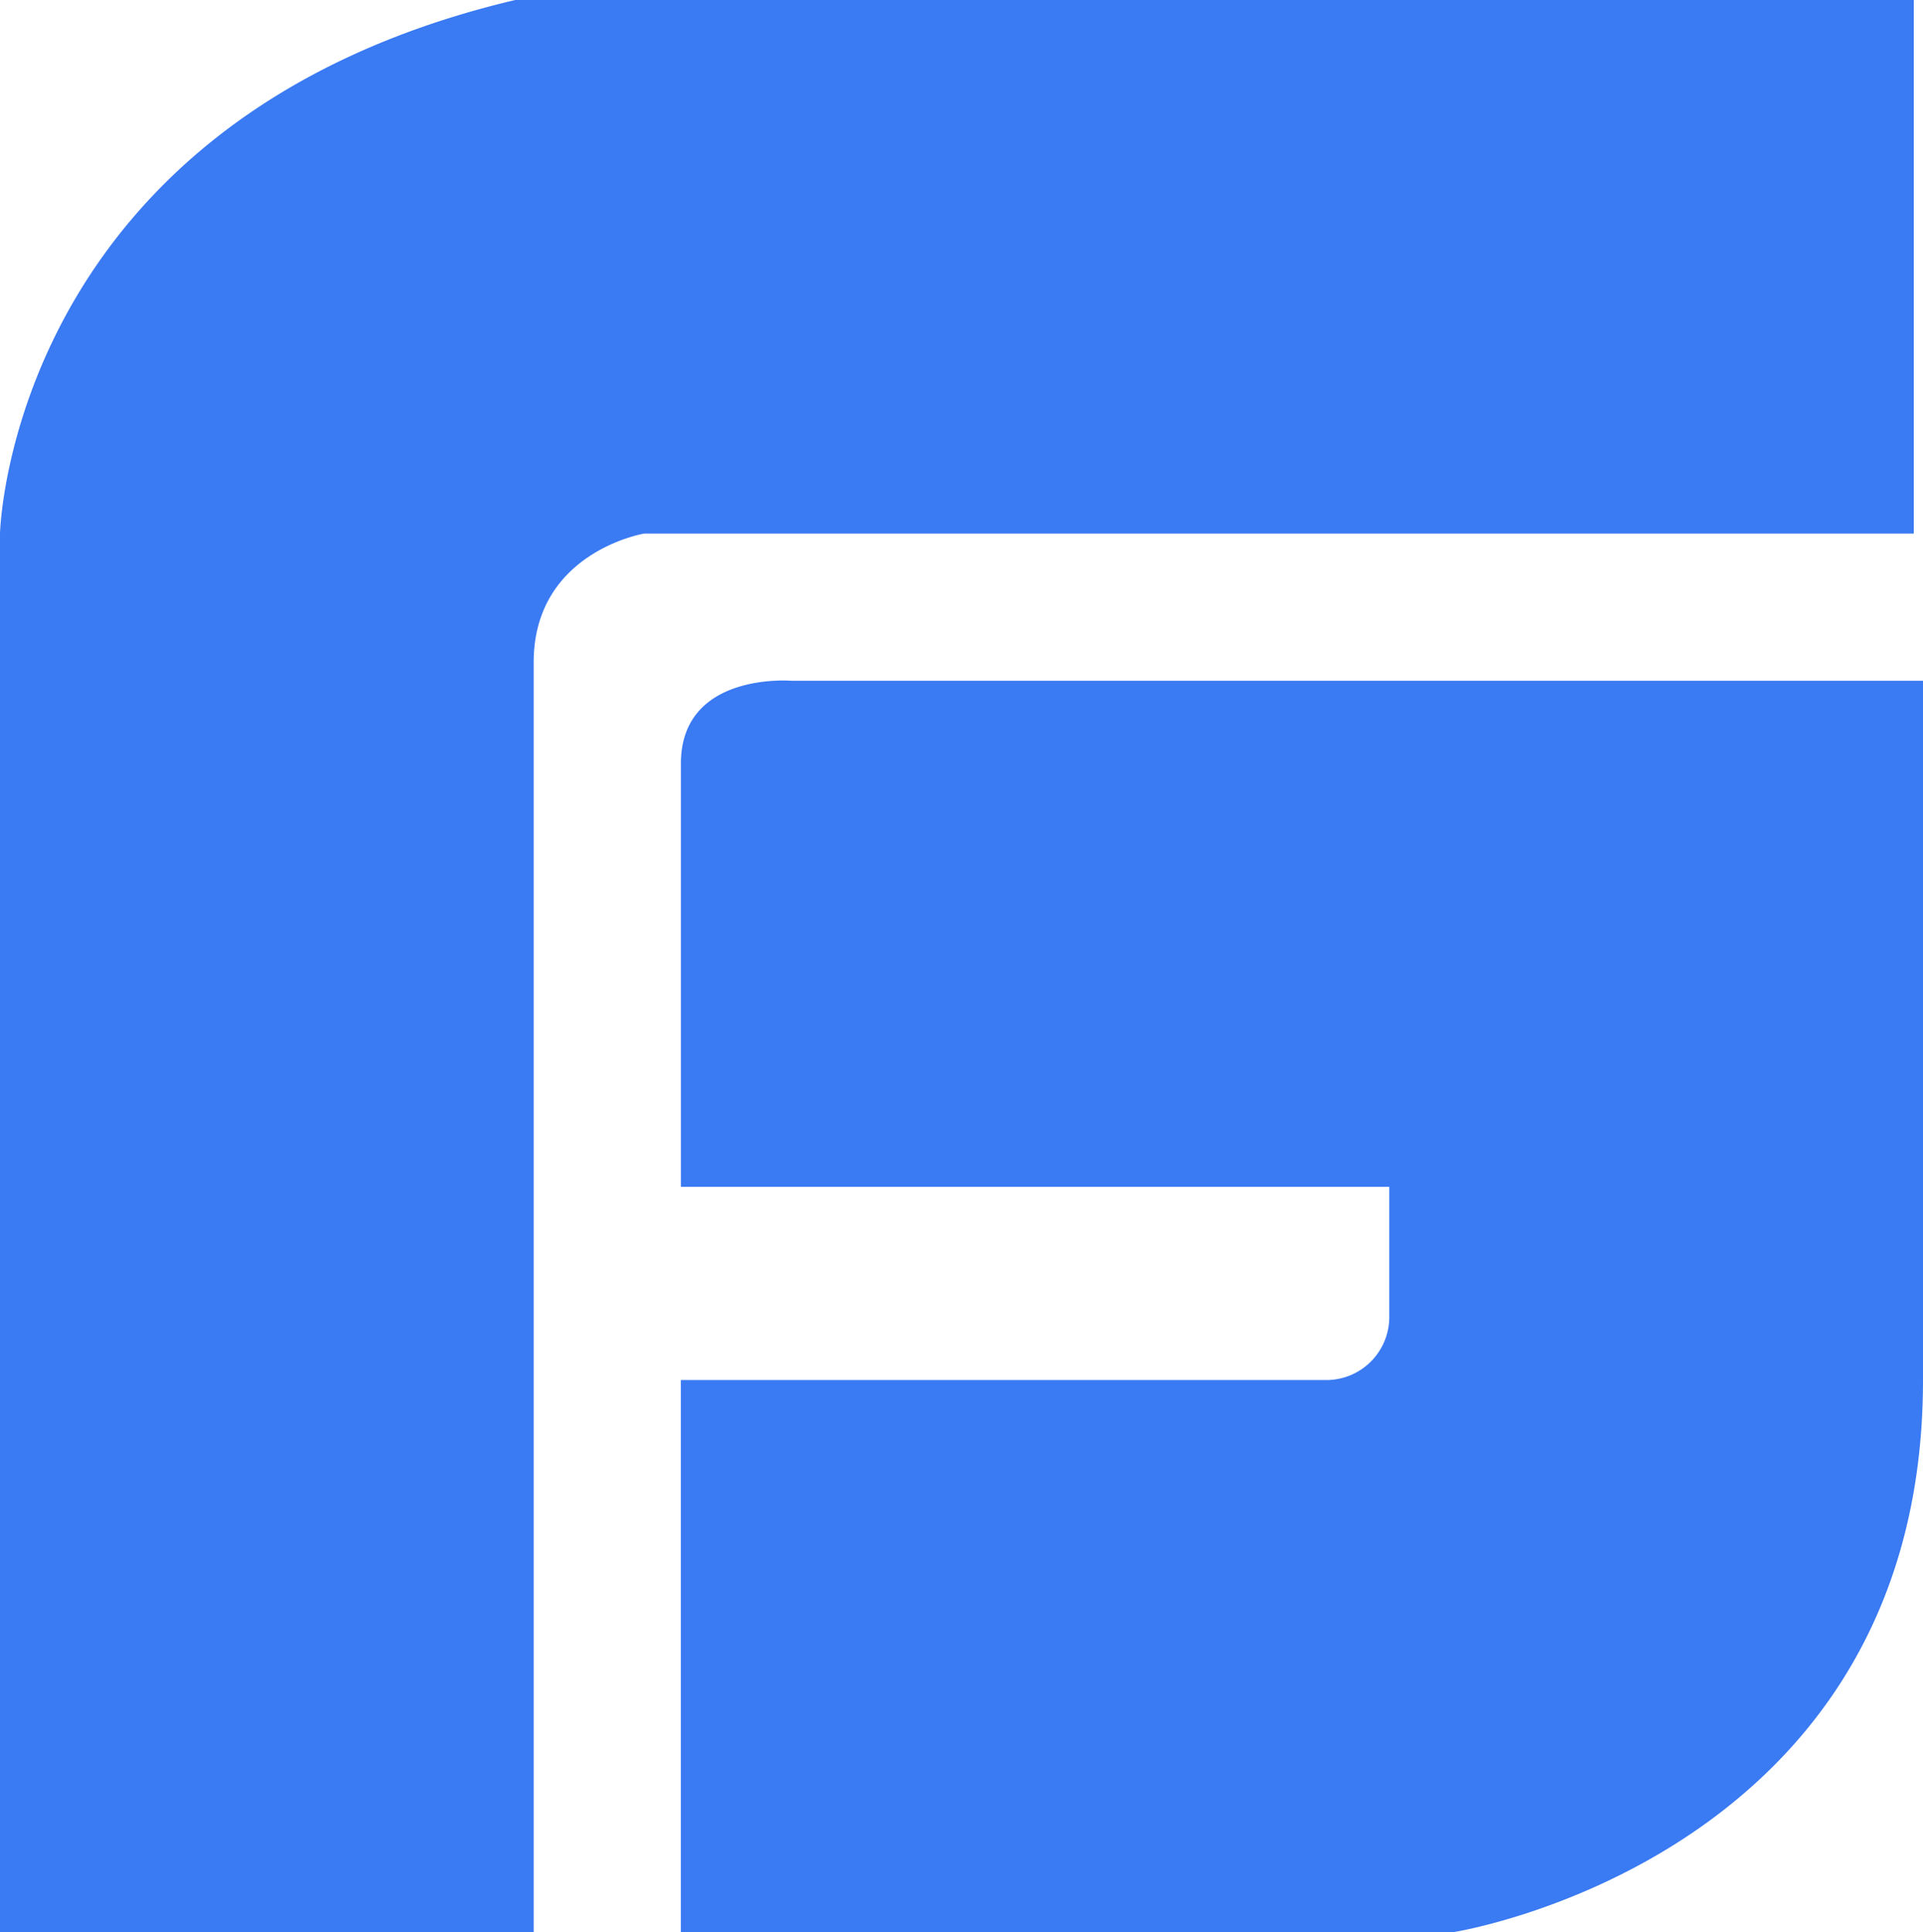 <svg xmlns="http://www.w3.org/2000/svg" width="84.081" height="84.485" viewBox="0 0 84.081 84.485">
  <g id="GoodFirms" transform="translate(-849.152 -2952)">
    <path id="Path_40884" data-name="Path 40884" d="M34.6,29.769s-4.828-.4-4.828,3.621V51.9H60.745v5.634a2.756,2.756,0,0,1-2.814,2.814H29.769v24.14H63.563s20.518-3.218,20.518-24.14V29.769ZM83.683,0H22.527C.4,5.23,0,23.334,0,23.334V84.485H23.334V28.967c0-4.828,4.828-5.634,4.828-5.634H83.679V0Z" transform="translate(849.152 2952)" fill="#3a7af3"/>
  </g>
</svg>
